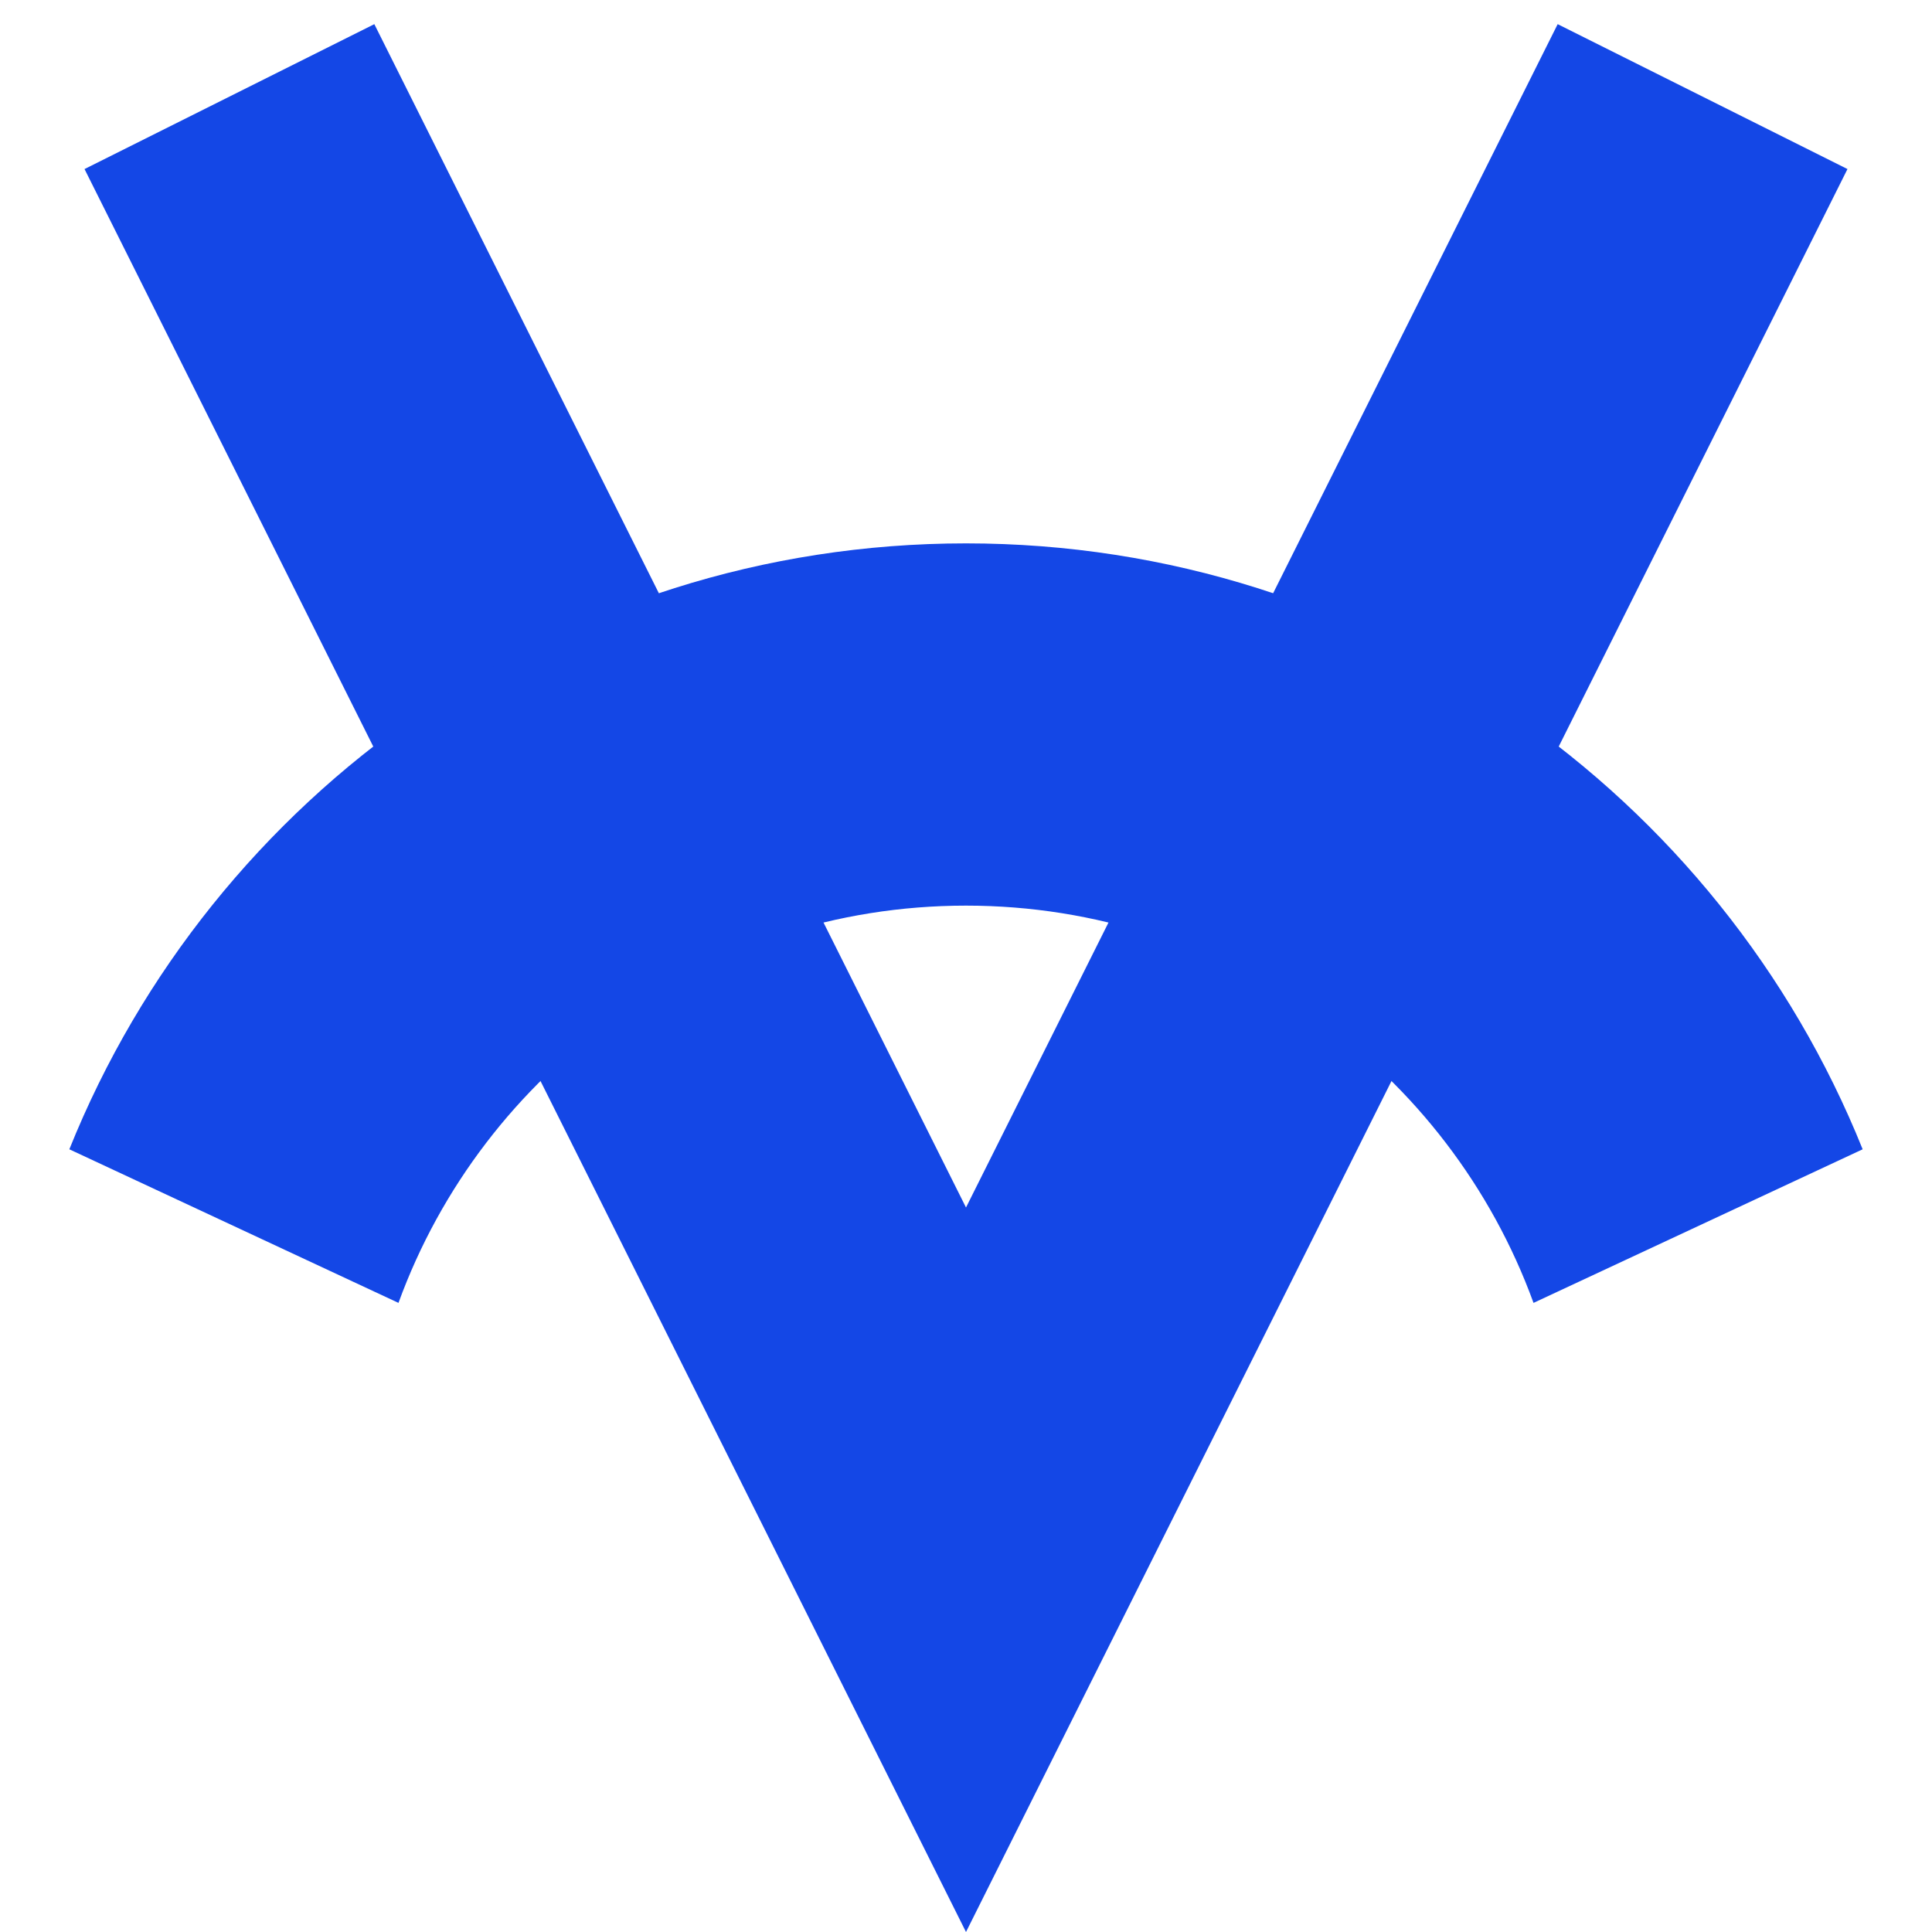 <?xml version="1.0" encoding="UTF-8"?>
<!-- Generated by Pixelmator Pro 3.7 -->
<svg width="64" height="64" viewBox="0 0 64 64" xmlns="http://www.w3.org/2000/svg">
    <path id="Path" fill="#1447e6" fill-rule="evenodd" stroke="none" d="M 61.2 5.6 L 51.6 0.8 L 32 40 L 12.4 0.8 L 2.8 5.6 L 32 64 L 61.2 5.6 Z"/>
    <path id="path1" fill="#1447e6" fill-rule="evenodd" stroke="none" d="M 61.703 38.072 C 56.974 26.307 45.457 18 32 18 C 18.543 18 7.026 26.307 2.297 38.072 L 13.2 43.16 C 15.994 35.483 23.357 30 32 30 C 40.643 30 48.006 35.483 50.8 43.16 L 61.703 38.072 Z"/>
</svg>
